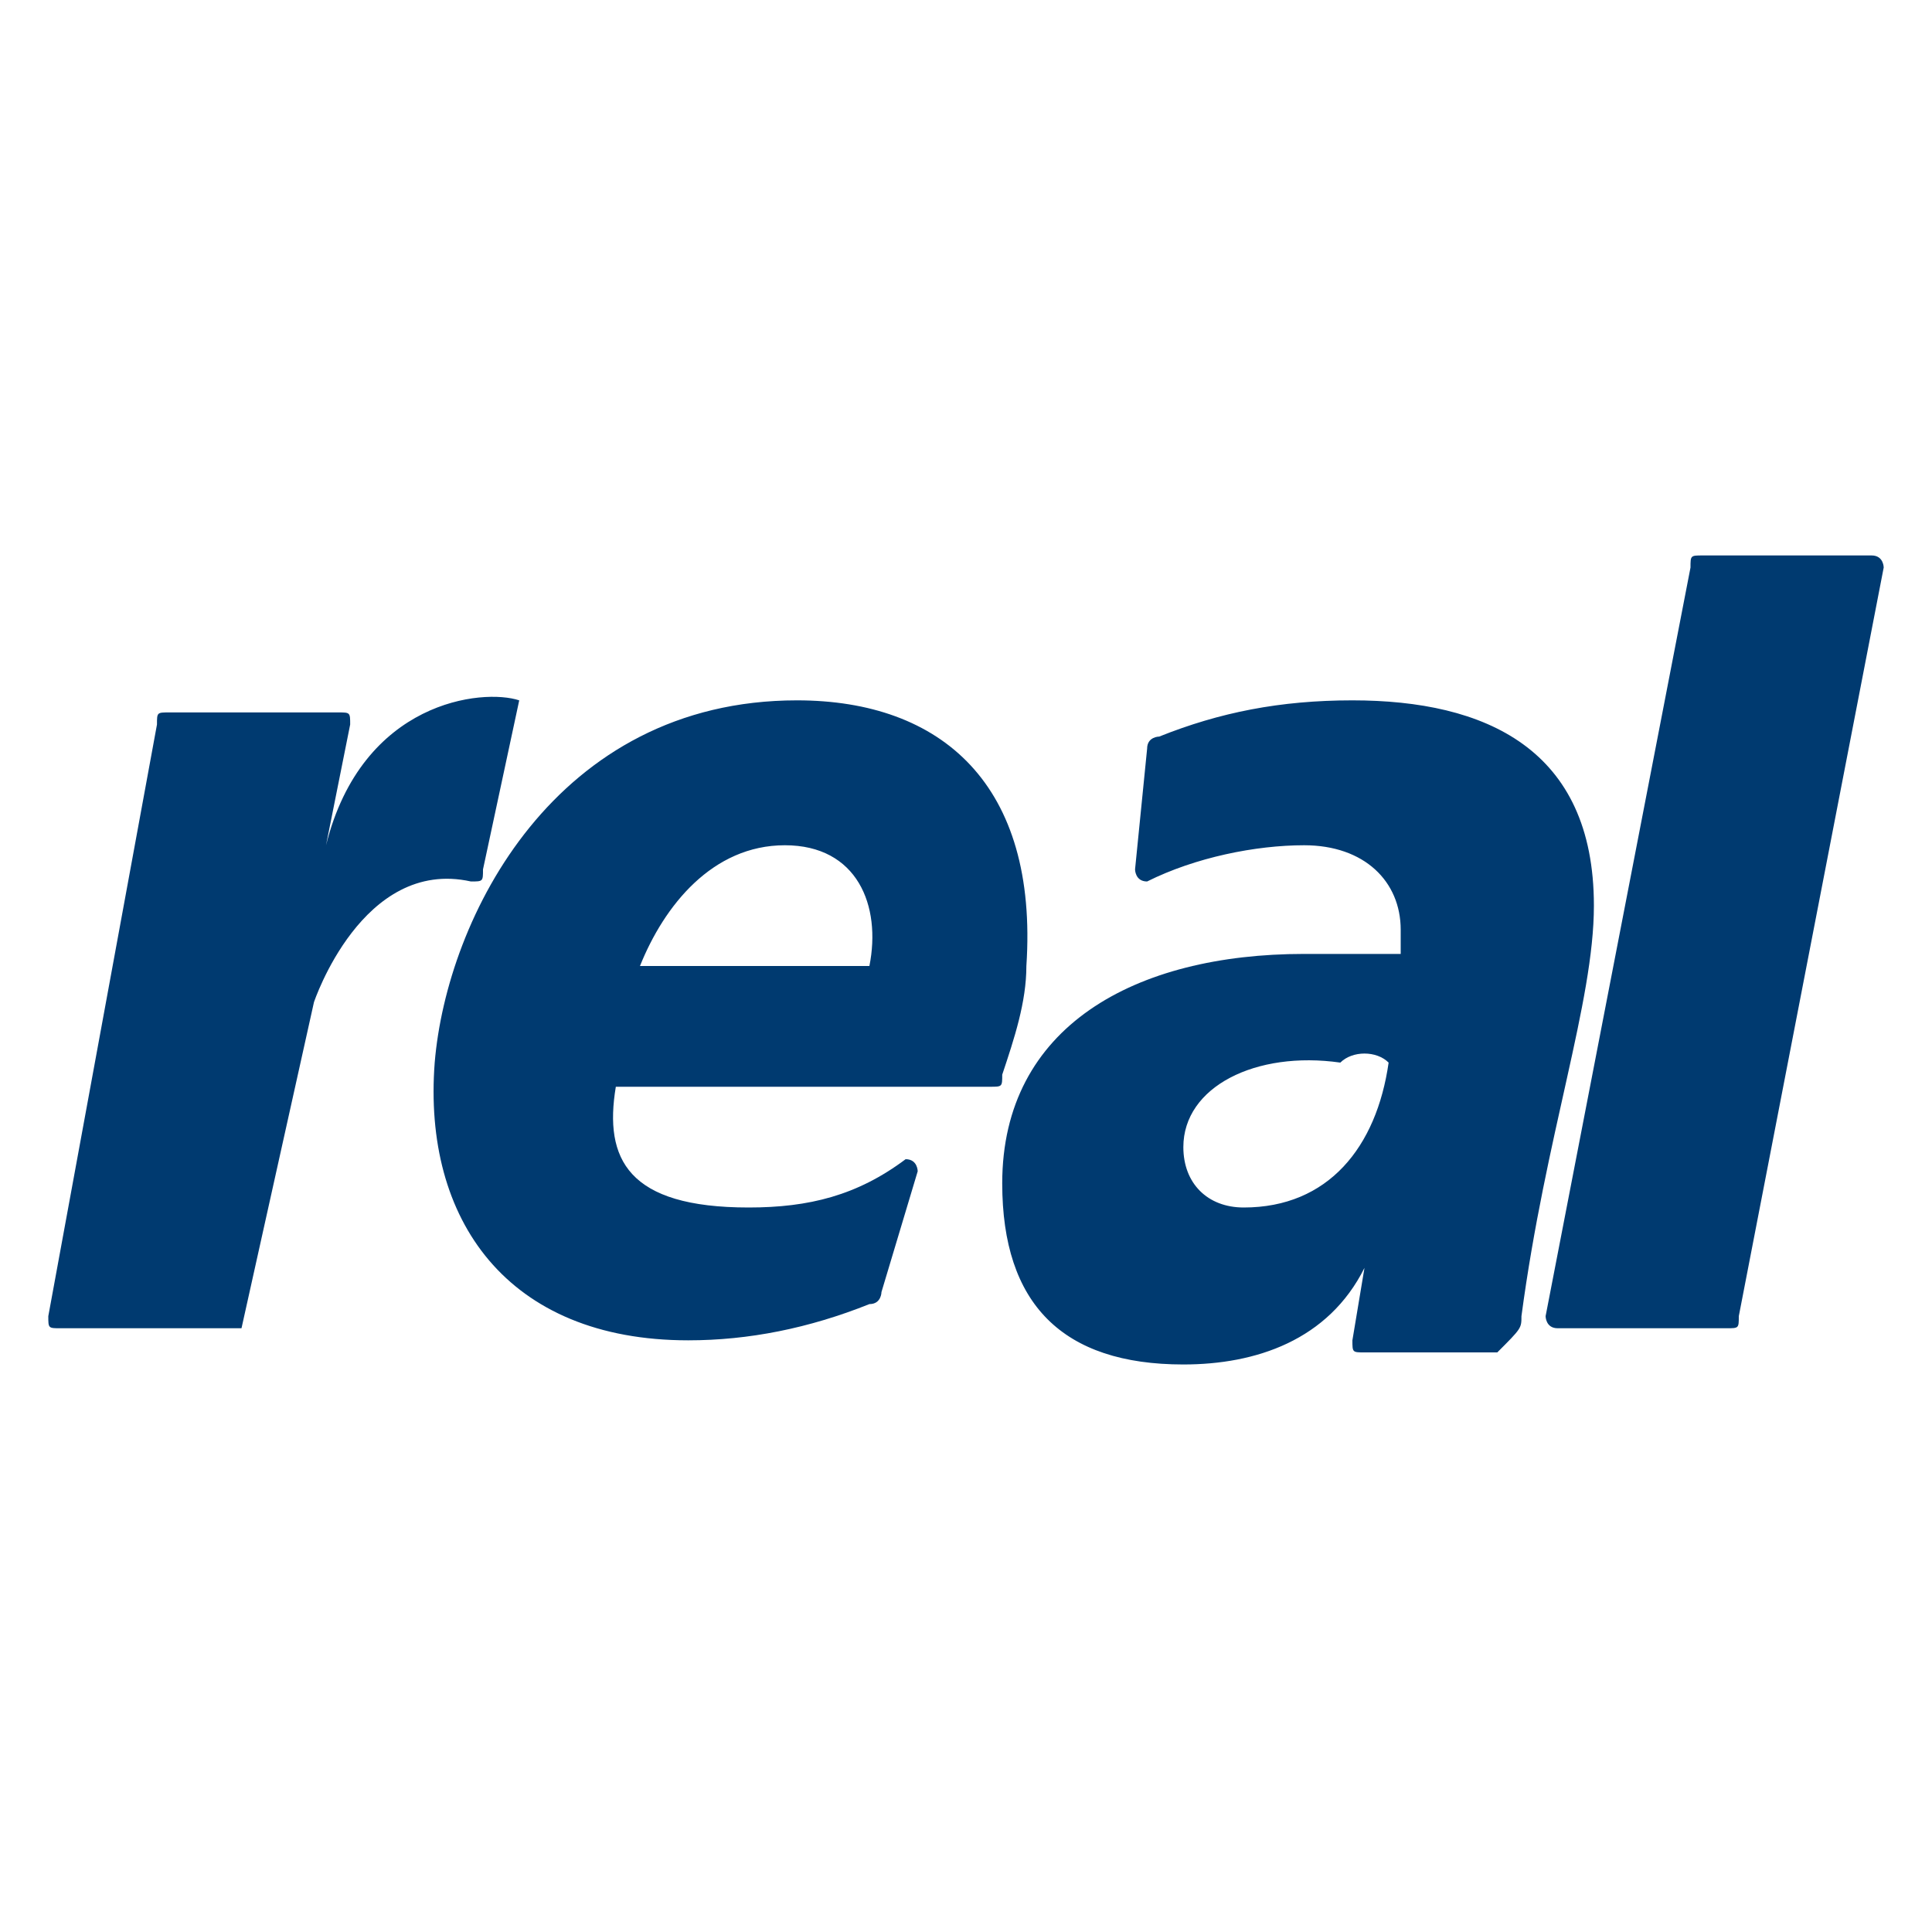 <?xml version="1.0" encoding="utf-8"?>
<!-- Generator: Adobe Illustrator 23.0.3, SVG Export Plug-In . SVG Version: 6.00 Build 0)  -->
<svg version="1.1"
	 id="Layer_1" xmlns:cc="http://creativecommons.org/ns#" xmlns:dc="http://purl.org/dc/elements/1.1/" xmlns:rdf="http://www.w3.org/1999/02/22-rdf-syntax-ns#"
	 xmlns="http://www.w3.org/2000/svg" xmlns:xlink="http://www.w3.org/1999/xlink" x="0px" y="0px" viewBox="0 0 16 16"
	 style="enable-background:new 0 0 16 16;" xml:space="preserve">
<style type="text/css">
	.st0{display:none;}
	.st1{display:inline;}
	.st2{fill:#FFFFFF;}
	.st3{fill:#C02229;}
	.st4{fill:#003A70;}
</style>
<g transform="translate(0 -1036.4)" class="st0">
	<g transform="matrix(.163 0 0 .163 30.394 1062.4)" class="st1">
		<path class="st2" d="M-144.6-61.9c-15.7-2.5-29.1-12.2-36.2-26.2c-3.9-7.7-5.3-13.7-5.3-22.5c0-7.9,1.3-13.7,4.5-20.6
			c6.7-14.4,20.1-24.6,36.1-27.7c3.8-0.7,13.5-0.6,17.4,0.2c7,1.5,12.7,3.8,18.5,7.6c9.6,6.3,17.1,17,20,28.4
			c6.9,27.3-10.3,54.8-37.9,60.5C-131.6-61.5-140.6-61.3-144.6-61.9L-144.6-61.9z"/>
		<path class="st3" d="M-144.6-61.9c-15.7-2.5-29.1-12.2-36.2-26.2c-3.9-7.7-5.3-13.7-5.3-22.5c0-7.9,1.3-13.7,4.5-20.6
			c6.7-14.4,20.1-24.6,36.1-27.7c3.8-0.7,13.5-0.6,17.4,0.2c7,1.5,12.7,3.8,18.5,7.6c9.6,6.3,17.1,17,20,28.4
			c6.9,27.3-10.3,54.8-37.9,60.5C-131.6-61.5-140.6-61.3-144.6-61.9L-144.6-61.9z M-143.7-92.2v-8.1l3.5,0l3.5,0l6,8.1l6,8.1l6.6,0
			c5.2,0,6.5-0.1,6.2-0.5c-0.2-0.3-3.5-4.7-7.4-9.8l-7-9.3l2.2-2.2c9.9-9.9,5.2-27-8.4-30.6c-1.4-0.4-4.6-0.5-11.7-0.5l-9.7,0v26.5
			v26.5h5.1h5.1L-143.7-92.2z M-143.7-118.6v-8.1l3.7,0c4.4,0,6.1,0.4,7.9,2c1.9,1.7,2.8,3.6,2.8,6.2c0,2.7-1.1,4.7-3.2,6.3
			c-2,1.4-3.7,1.8-7.8,1.8l-3.3,0L-143.7-118.6z"/>
	</g>
</g>
<path class="st4" d="M15.6,4.7c0,0,0-0.1-0.1-0.1h-1.4c-0.1,0-0.1,0-0.1,0.1l-1.2,6.2c0,0,0,0.1,0.1,0.1h1.4c0.1,0,0.1,0,0.1-0.1
	L15.6,4.7z M7.2,8H5.3c0.2-0.5,0.6-1,1.2-1C7.1,7,7.3,7.5,7.2,8 M8.5,8c0.1-1.5-0.7-2.2-1.9-2.2c-2,0-2.9,1.8-3,3
	c-0.1,1.3,0.6,2.3,2.1,2.3c0.5,0,1-0.1,1.5-0.3c0.1,0,0.1-0.1,0.1-0.1l0.3-1c0,0,0-0.1-0.1-0.1c0,0,0,0,0,0c0,0,0,0,0,0
	C7.1,9.9,6.7,10,6.2,10c-1,0-1.2-0.4-1.1-1h3.1c0.1,0,0.1,0,0.1-0.1C8.4,8.6,8.5,8.3,8.5,8 M11.5,8.8C11.4,9.5,11,10,10.3,10
	C10,10,9.8,9.8,9.8,9.5c0-0.5,0.6-0.8,1.3-0.7C11.2,8.7,11.4,8.7,11.5,8.8 M12.6,10.9c0.2-1.5,0.6-2.6,0.6-3.4c0-1.3-0.9-1.7-2-1.7
	c-0.6,0-1.1,0.1-1.6,0.3c0,0-0.1,0-0.1,0.1l-0.1,1c0,0,0,0.1,0.1,0.1c0,0,0,0,0,0c0,0,0,0,0,0C9.9,7.1,10.4,7,10.8,7
	c0.5,0,0.8,0.3,0.8,0.7c0,0.1,0,0.1,0,0.2c-0.2,0-0.5,0-0.8,0c-1.4,0-2.5,0.6-2.5,1.9c0,1,0.5,1.5,1.5,1.5c0.6,0,1.2-0.2,1.5-0.8v0
	l0,0l-0.1,0.6c0,0.1,0,0.1,0.1,0.1h1.1C12.6,11,12.6,11,12.6,10.9L12.6,10.9z M4.3,5.8C4.3,5.8,4.3,5.8,4.3,5.8
	C4.3,5.7,4.3,5.7,4.3,5.8C4,5.7,3,5.8,2.7,7l0.2-1c0,0,0,0,0,0c0-0.1,0-0.1-0.1-0.1H1.4c-0.1,0-0.1,0-0.1,0.1l-0.9,4.9v0
	c0,0.1,0,0.1,0.1,0.1h1.4C2,11,2,11,2,11l0.6-2.7c0,0,0.4-1.2,1.3-1h0c0.1,0,0.1,0,0.1-0.1L4.3,5.8L4.3,5.8z"/>
</svg>
